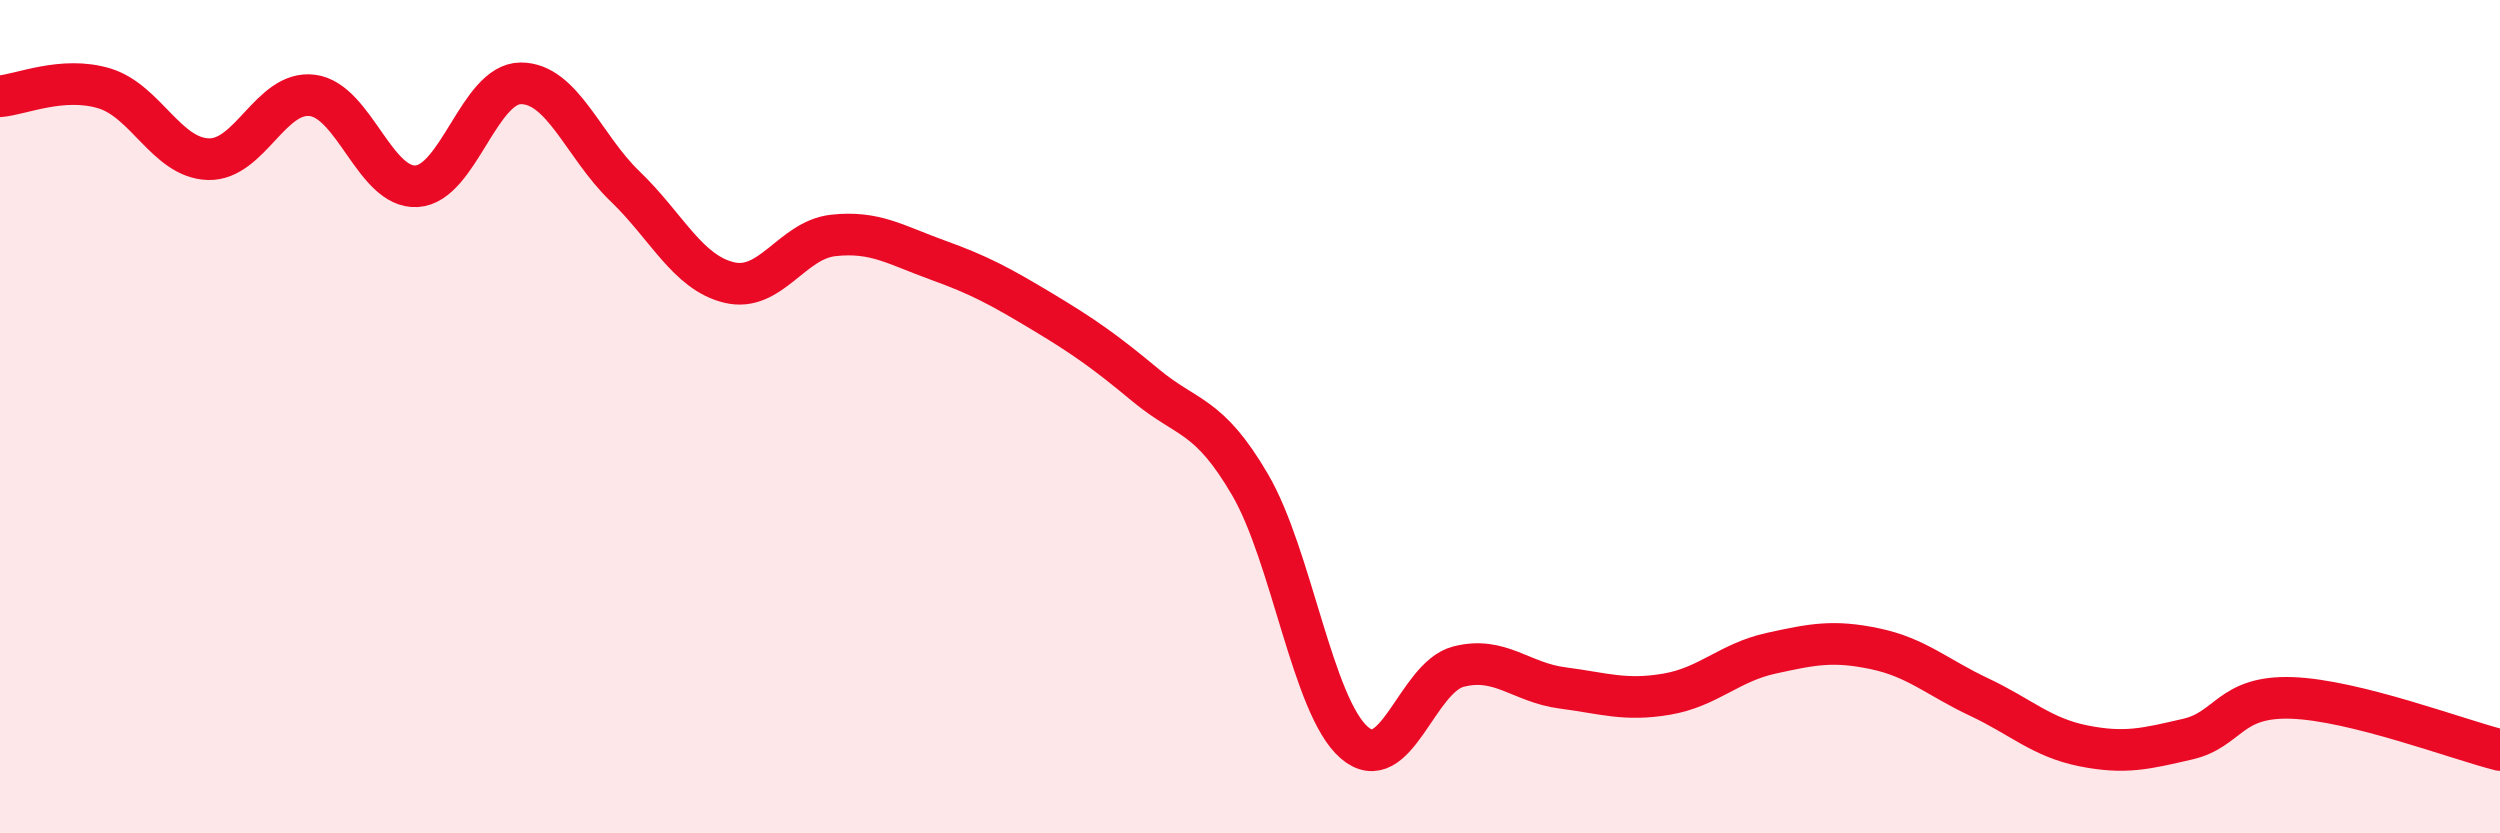 
    <svg width="60" height="20" viewBox="0 0 60 20" xmlns="http://www.w3.org/2000/svg">
      <path
        d="M 0,2.31 C 0.5,2.27 1.5,1.82 2.5,2.12 C 3.5,2.42 4,3.79 5,3.82 C 6,3.85 6.5,2.16 7.5,2.29 C 8.5,2.42 9,4.53 10,4.47 C 11,4.41 11.5,2 12.5,2 C 13.5,2 14,3.51 15,4.47 C 16,5.43 16.5,6.54 17.5,6.78 C 18.5,7.02 19,5.76 20,5.65 C 21,5.54 21.5,5.88 22.5,6.24 C 23.5,6.6 24,6.87 25,7.47 C 26,8.07 26.5,8.42 27.5,9.25 C 28.5,10.08 29,9.92 30,11.63 C 31,13.34 31.5,16.95 32.5,17.82 C 33.5,18.69 34,16.26 35,16 C 36,15.74 36.5,16.38 37.5,16.51 C 38.5,16.64 39,16.83 40,16.66 C 41,16.49 41.5,15.9 42.5,15.68 C 43.5,15.46 44,15.36 45,15.57 C 46,15.78 46.5,16.26 47.5,16.73 C 48.5,17.2 49,17.7 50,17.9 C 51,18.1 51.5,17.97 52.5,17.74 C 53.5,17.51 53.5,16.7 55,16.75 C 56.5,16.8 59,17.75 60,18L60 20L0 20Z"
        fill="#EB0A25"
        opacity="0.1"
        stroke-linecap="round"
        stroke-linejoin="round"
      />
      <path
        d="M 0,2.31 C 0.5,2.27 1.5,1.82 2.5,2.12 C 3.5,2.42 4,3.79 5,3.82 C 6,3.85 6.5,2.16 7.5,2.29 C 8.5,2.42 9,4.53 10,4.47 C 11,4.41 11.5,2 12.5,2 C 13.5,2 14,3.51 15,4.47 C 16,5.43 16.5,6.54 17.5,6.78 C 18.5,7.02 19,5.76 20,5.65 C 21,5.54 21.5,5.88 22.5,6.24 C 23.5,6.6 24,6.87 25,7.47 C 26,8.07 26.5,8.42 27.5,9.25 C 28.5,10.08 29,9.92 30,11.63 C 31,13.34 31.5,16.95 32.5,17.82 C 33.5,18.69 34,16.26 35,16 C 36,15.74 36.5,16.38 37.5,16.51 C 38.5,16.64 39,16.83 40,16.66 C 41,16.49 41.5,15.9 42.5,15.68 C 43.5,15.46 44,15.36 45,15.57 C 46,15.78 46.5,16.26 47.5,16.73 C 48.5,17.2 49,17.7 50,17.9 C 51,18.1 51.5,17.97 52.5,17.74 C 53.5,17.51 53.5,16.7 55,16.75 C 56.5,16.8 59,17.75 60,18"
        stroke="#EB0A25"
        stroke-width="1"
        fill="none"
        stroke-linecap="round"
        stroke-linejoin="round"
      />
    </svg>
  